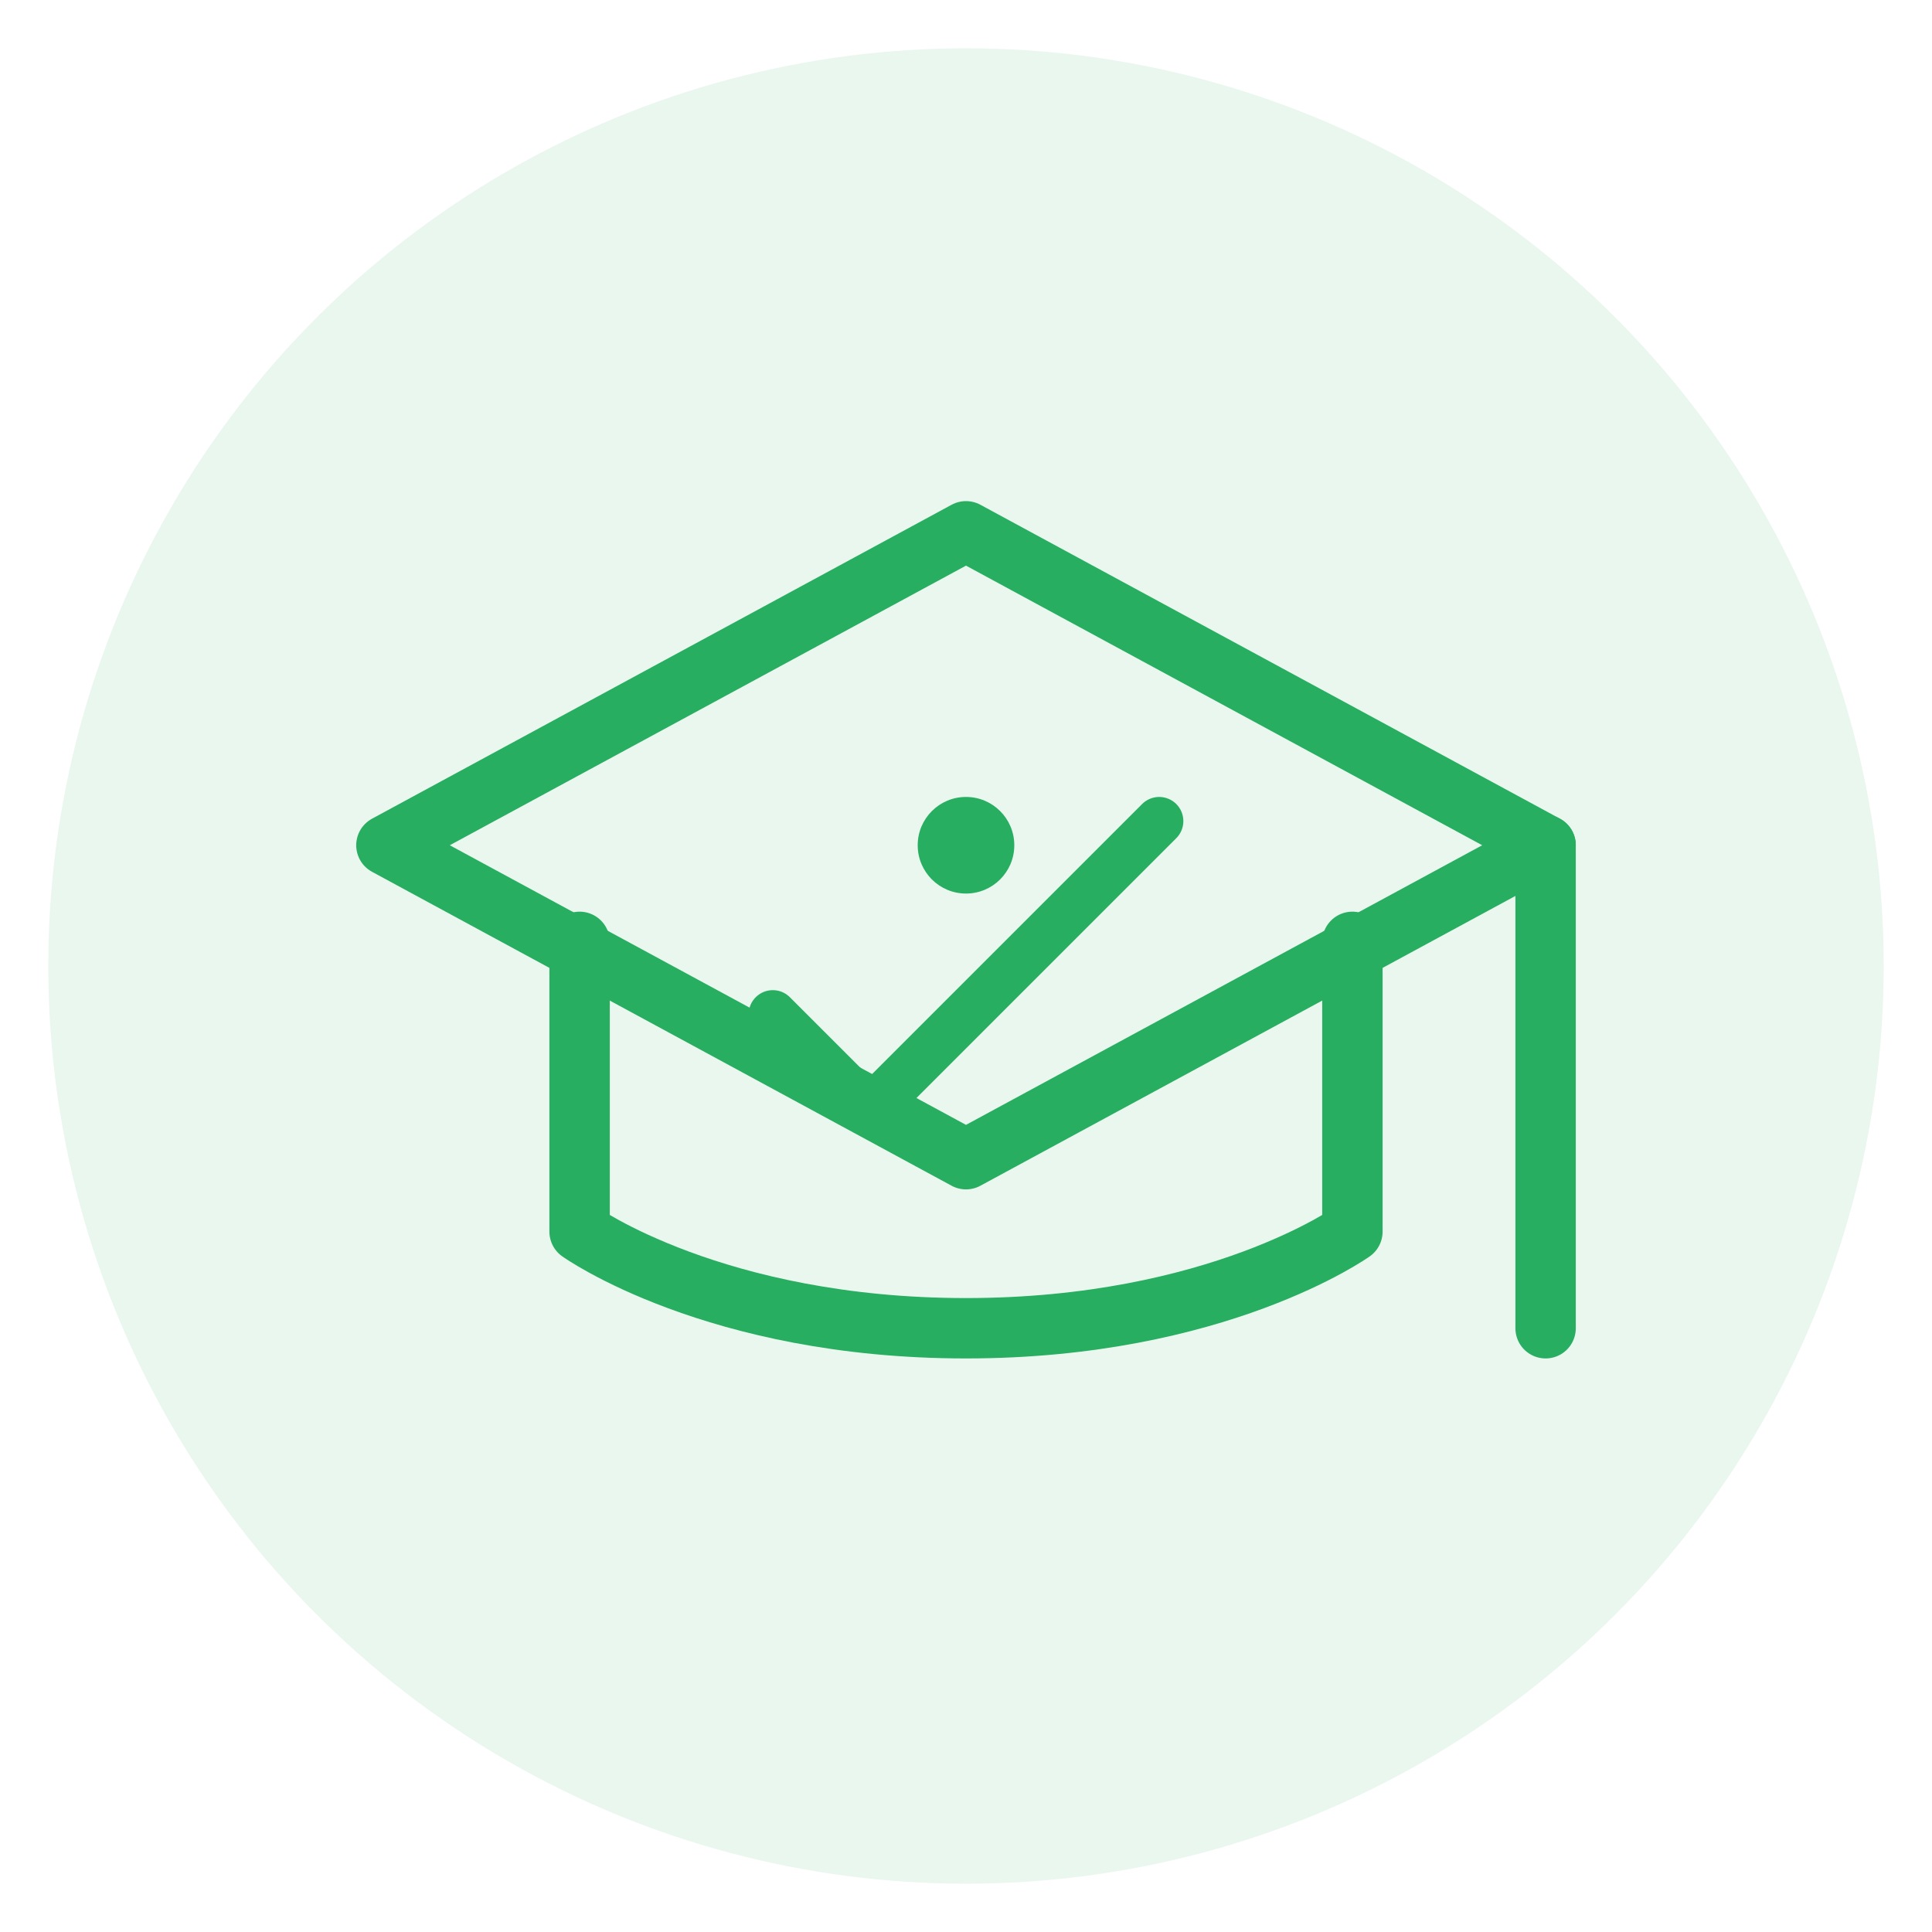 <svg width="80" height="80" viewBox="0 0 80 80" fill="none" xmlns="http://www.w3.org/2000/svg">
  <circle cx="40" cy="40" r="38" fill="#27ae60" opacity="0.1"/>
  <path d="M16 35L40 22L64 35L40 48L16 35Z" stroke="#27ae60" stroke-width="2.5" stroke-linecap="round" stroke-linejoin="round"/>
  <path d="M24 39V51C24 51 29.6 55 40 55C50.4 55 56 51 56 51V39" stroke="#27ae60" stroke-width="2.5" stroke-linecap="round" stroke-linejoin="round"/>
  <path d="M64 35V55" stroke="#27ae60" stroke-width="2.5" stroke-linecap="round"/>
  <circle cx="40" cy="35" r="2" fill="#27ae60"/>
  <path d="M32 42L36 46L48 34" stroke="#27ae60" stroke-width="2" stroke-linecap="round" stroke-linejoin="round"/>
</svg>
